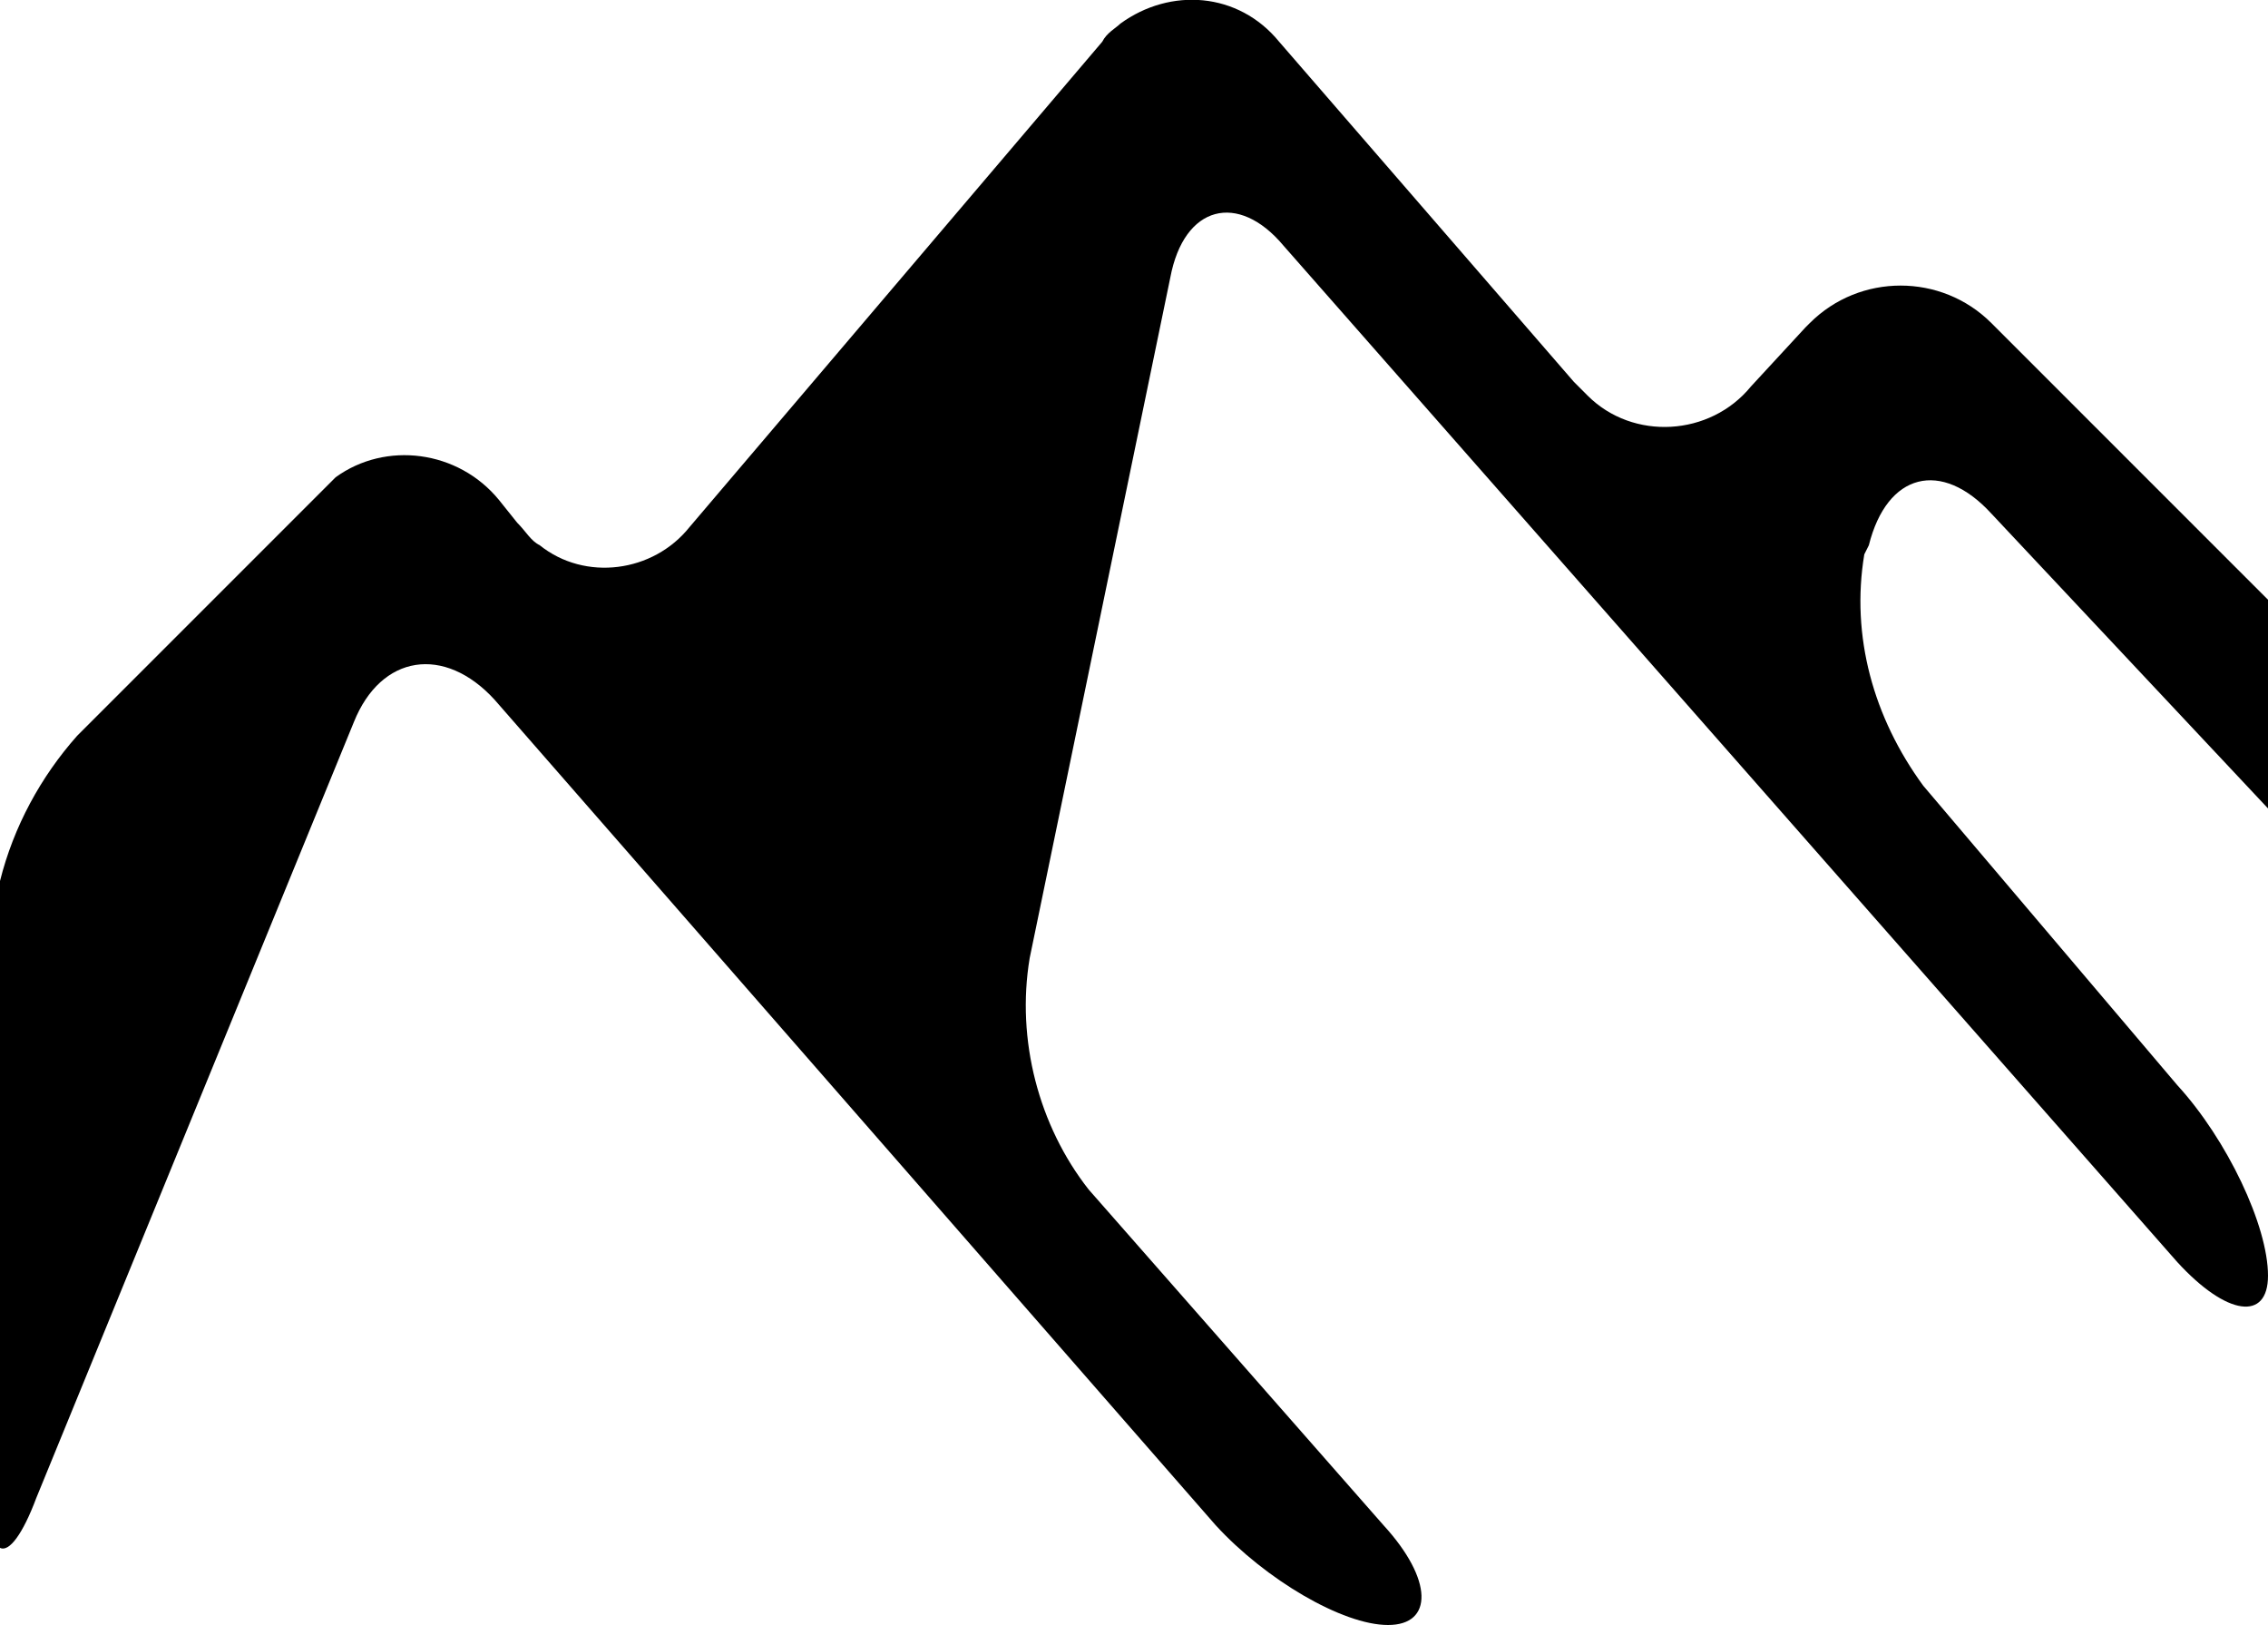 <?xml version="1.0" encoding="UTF-8"?><svg id="uuid-eb53dd95-ff33-4927-98a6-678baea92456" xmlns="http://www.w3.org/2000/svg" viewBox="0 0 50 35.82"><path d="m48,23.92l-5.6-6.6c-1.1-1.5-1.6-3.3-1.3-5.1l.1-.2c.4-1.6,1.6-1.9,2.7-.7l6.1,6.5v-4.6l-6.1-6.1c-1.1-1.1-2.9-1.1-4,0l-.1.1-1.2,1.3c-.9,1.1-2.6,1.2-3.6.2-.1-.1-.2-.2-.3-.3L28.2.92c-.9-1.1-2.4-1.2-3.5-.4-.1.1-.3.2-.4.4l-9.1,10.7c-.8,1-2.3,1.2-3.3.4-.2-.1-.3-.3-.5-.5l-.4-.5c-.9-1.1-2.5-1.3-3.6-.5-.1.1-.2.2-.3.3l-5.4,5.4c-.8.9-1.4,2-1.7,3.2v14.7c.2.1.5-.3.8-1.1L7.8,15.92c.6-1.5,2-1.7,3.1-.5l15.9,18.2c1.1,1.2,2.8,2.2,3.8,2.2s1-1-.1-2.2l-6.5-7.4c-1.1-1.4-1.6-3.3-1.3-5.1l3.1-15c.3-1.6,1.5-1.9,2.5-.7l19.7,22.4c1.1,1.2,2,1.3,2,.3,0-1.1-.9-3-2-4.2Z"/></svg>